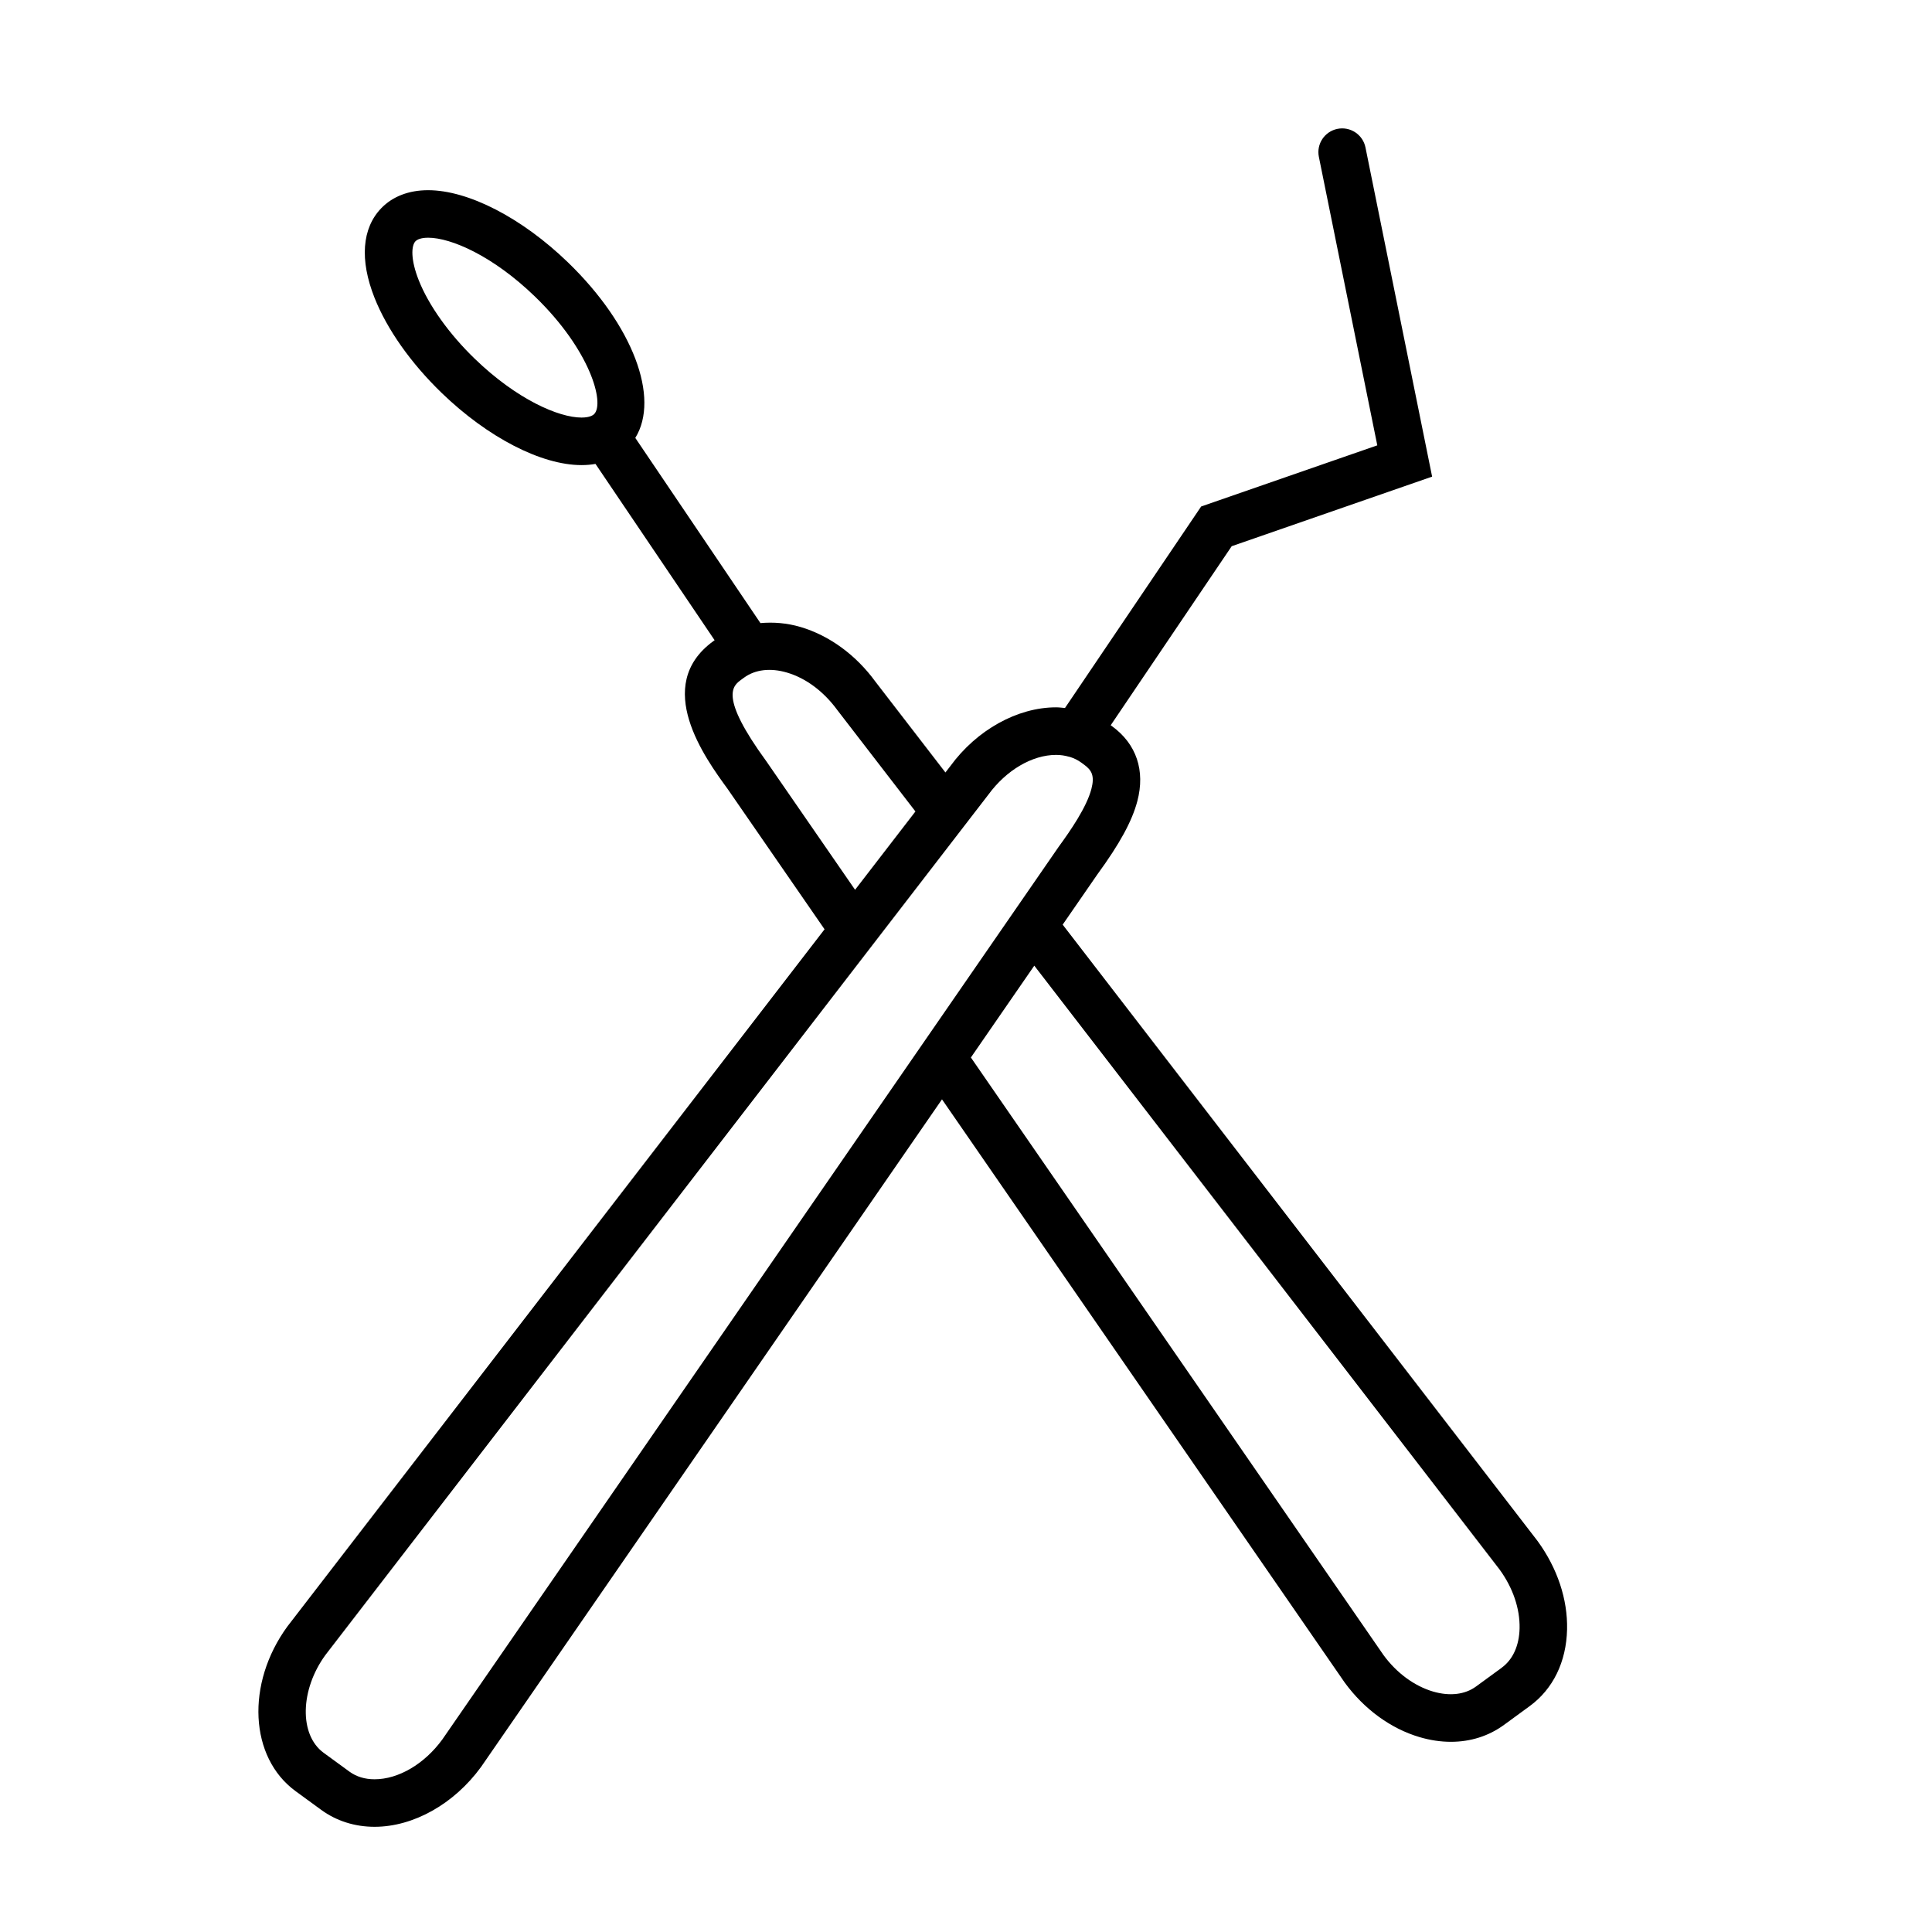 <?xml version="1.0" encoding="UTF-8"?>
<!-- Uploaded to: ICON Repo, www.svgrepo.com, Generator: ICON Repo Mixer Tools -->
<svg fill="#000000" width="800px" height="800px" version="1.1" viewBox="144 144 512 512" xmlns="http://www.w3.org/2000/svg">
 <path d="m425.62 389.04 9.215-13.344c5.906-8.094 9.164-14.062 10.566-19.363 2.141-8.113-0.227-15.164-6.684-19.867l-0.367-0.27 32.062-47.445 53.113-18.438-17.66-87.234c-0.688-3.406-4.012-5.617-7.426-4.926-3.414 0.688-5.617 4.012-4.926 7.418l15.484 76.453-46.68 16.203-36.086 53.402c-0.789-0.07-1.562-0.176-2.363-0.176-10.27 0-21.055 6.019-28.023 15.582l-1.297 1.68-18.559-24.074c-5.164-7.086-12.219-12.23-19.852-14.484-3.644-1.07-7.203-1.328-10.613-1.027l-33.164-49.078c6.562-10.605-0.594-29.84-17.848-46.52-12.203-11.797-26.398-19.125-37.062-19.125-5.102 0-9.391 1.648-12.406 4.766-5.121 5.297-5.762 13.715-1.801 23.719 3.32 8.383 9.641 17.344 17.809 25.242 12.203 11.797 26.395 19.125 37.055 19.125 1.289 0 2.523-0.105 3.703-0.316l31.57 46.723-0.379 0.277c-16.133 11.777-2.102 31.008 3.797 39.09l25.719 37.242-142.35 184.75c-11.047 15.133-10.07 34.719 2.172 43.656l6.809 4.969c4.004 2.922 8.887 4.473 14.113 4.473 10.277 0 21.055-6.019 28.219-15.852l122.16-176.93 106.71 154.54c5.164 7.078 12.219 12.223 19.852 14.477 2.828 0.832 5.617 1.242 8.312 1.242 5.164 0 9.996-1.512 14.062-4.484l6.801-4.969c6.195-4.523 9.719-11.734 9.914-20.328 0.184-7.961-2.562-16.242-7.836-23.457zm-155.8-149.96c-6.809-6.582-12.219-14.168-14.855-20.828-2.172-5.492-1.988-9.145-0.855-10.32 0.781-0.805 2.438-0.934 3.352-0.934 6.07 0 17.172 4.816 28.301 15.586 14.691 14.207 18.516 28.238 15.707 31.141-0.781 0.805-2.438 0.934-3.352 0.934-6.066 0-17.16-4.816-28.297-15.578zm77.266 106.66c-12.602-17.273-8.867-19.996-6.625-21.633l0.723-0.527c2.953-2.16 7.004-2.633 11.391-1.336 4.992 1.473 9.699 4.969 13.344 9.961l20.68 26.84-15.996 20.758zm-85.867 259.24c-4.75 6.504-11.625 10.547-17.953 10.547-2.574 0-4.832-0.688-6.688-2.047l-6.809-4.969c-6.519-4.762-6.262-16.688 0.473-25.922l175.68-227.99c4.75-6.504 11.625-10.543 17.953-10.543 1.227 0 2.367 0.184 3.438 0.492 0.07 0.023 0.145 0.023 0.215 0.043 1.102 0.34 2.117 0.844 3.043 1.52l0.73 0.535c1.973 1.441 2.859 2.898 1.922 6.473-1.273 4.812-5.496 10.953-8.66 15.285zm280.75-19.008-6.809 4.969c-2.941 2.152-6.977 2.621-11.387 1.336-4.992-1.473-9.699-4.961-13.148-9.691l-109.33-158.34 16.801-24.336 123.29 160c3.547 4.856 5.434 10.402 5.32 15.613-0.102 4.586-1.781 8.281-4.742 10.441z"/>
</svg>